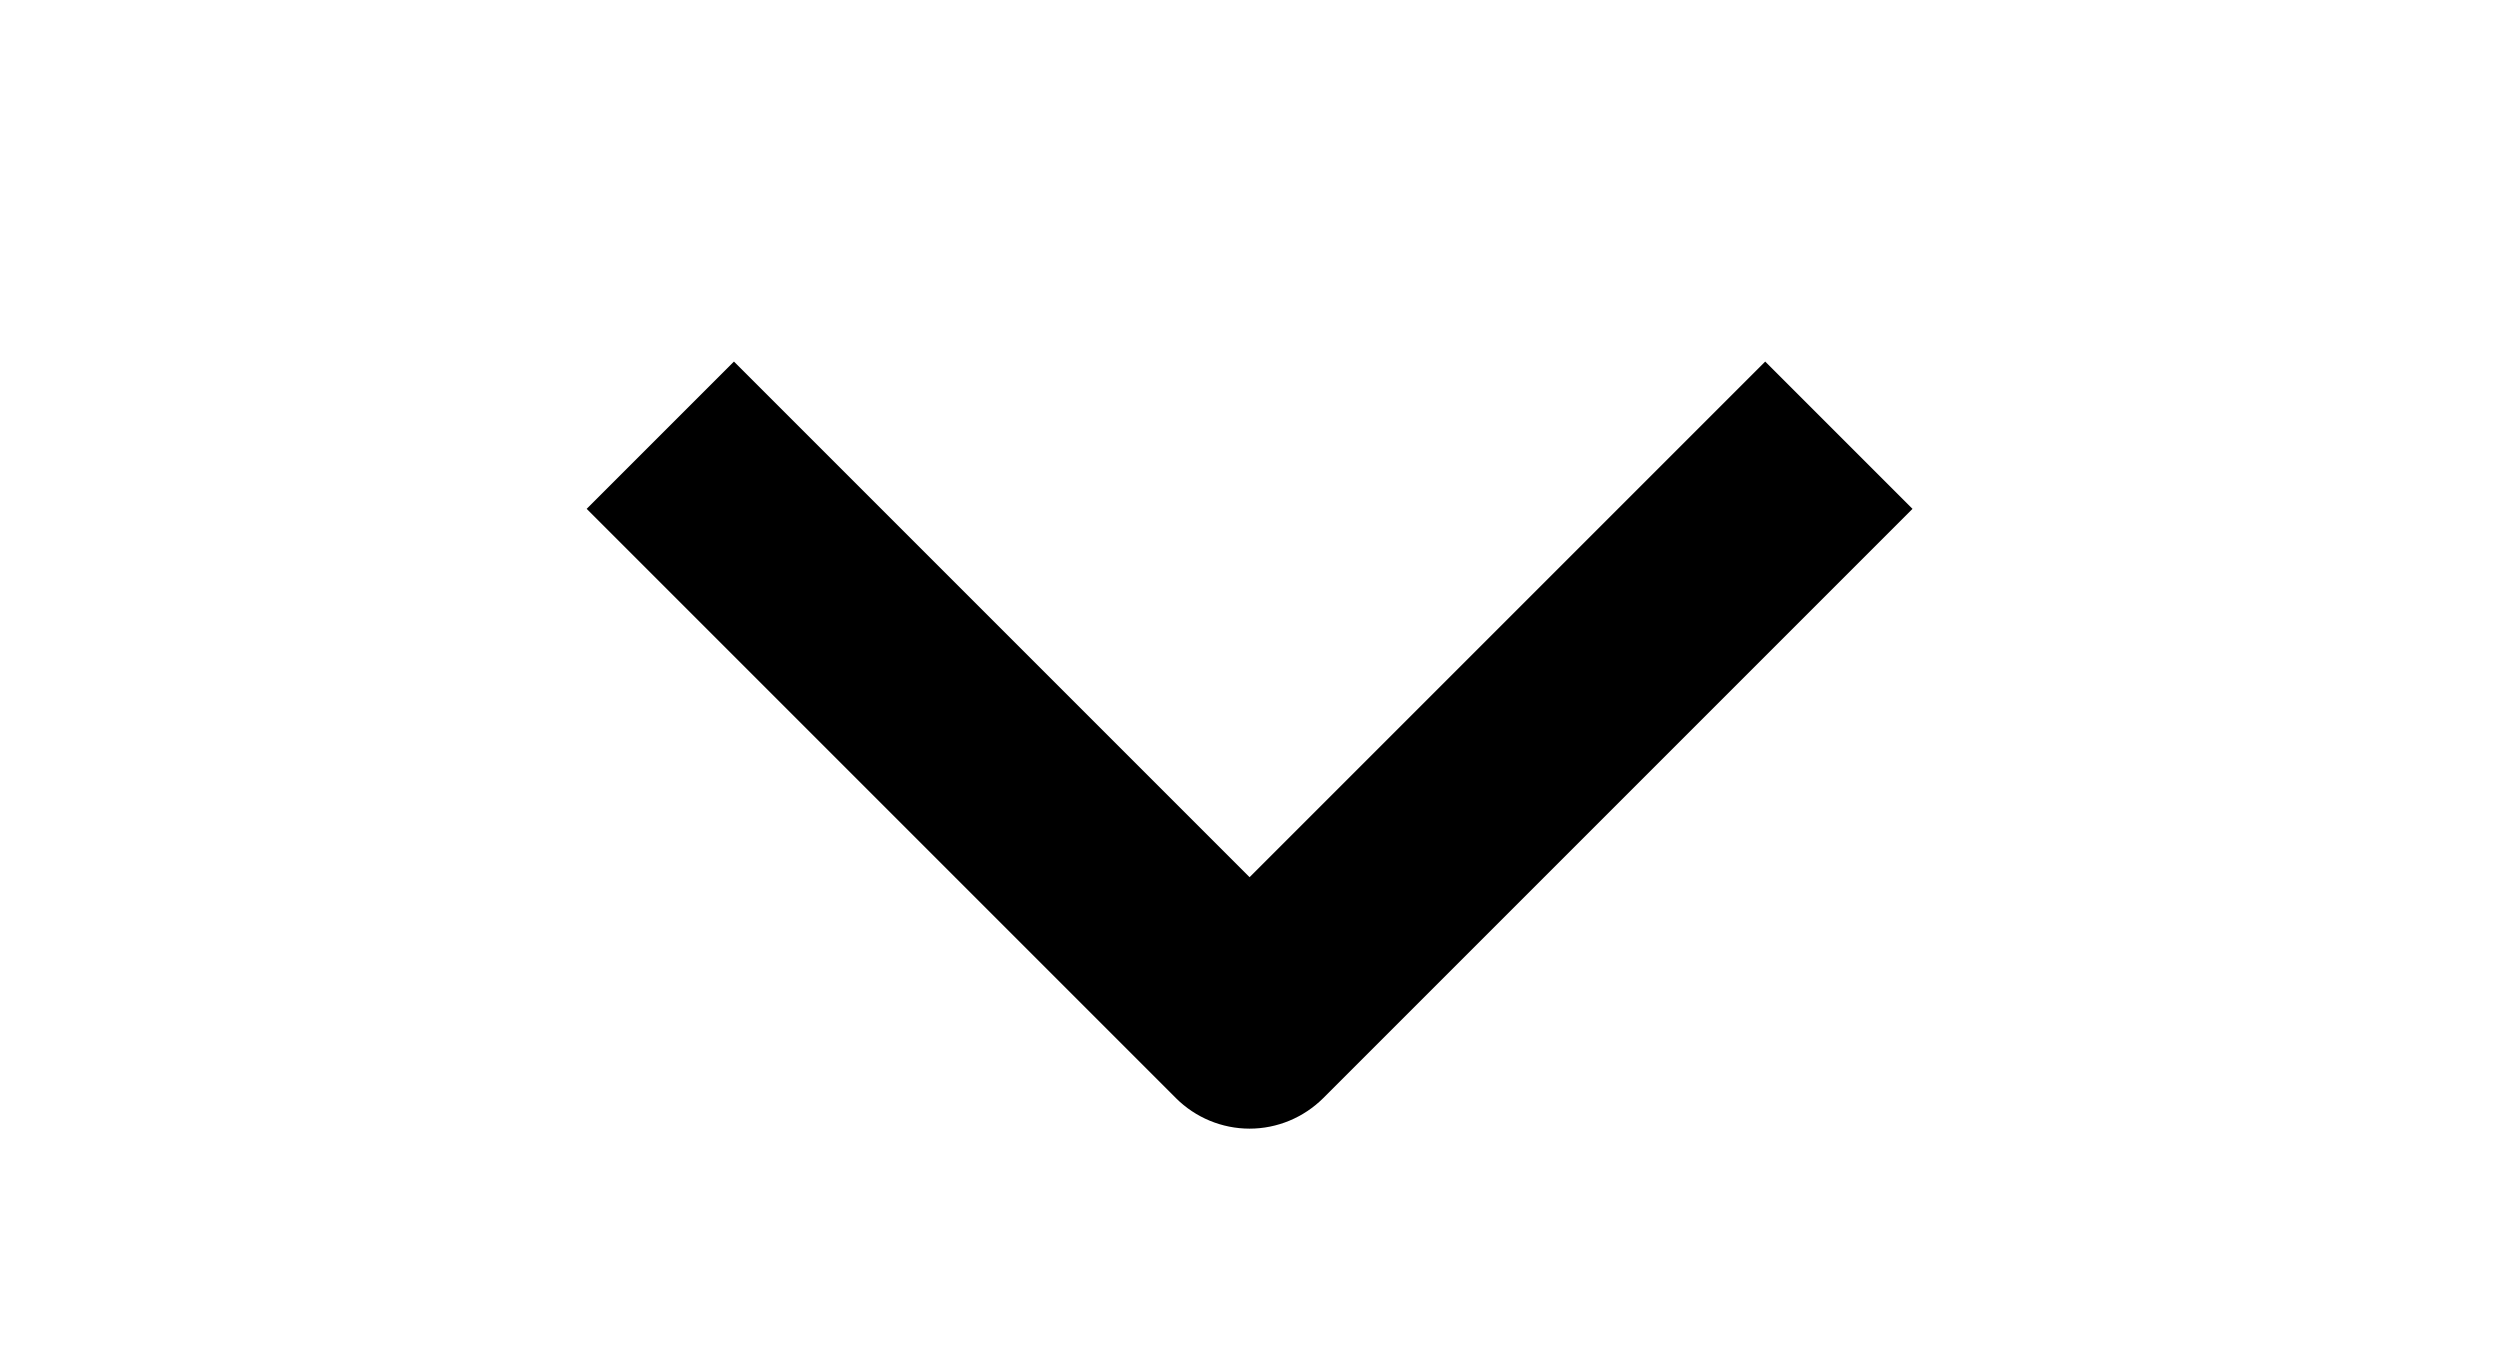 <svg width="24" height="13" viewBox="0 0 24 13" fill="none" xmlns="http://www.w3.org/2000/svg">
<g clip-path="url(#clip0_3995_5646)">
<path fill-rule="evenodd" clip-rule="evenodd" d="M11.289 10.542L5.632 4.885L7.046 3.471L11.996 8.421L16.946 3.471L18.36 4.885L12.703 10.542C12.515 10.729 12.261 10.835 11.996 10.835C11.731 10.835 11.476 10.729 11.289 10.542Z" fill="black"/>
</g>
<defs>
<clipPath id="clip0_3995_5646">
<rect width="12" height="24" fill="white" transform="translate(24 0.385) rotate(90)"/>
</clipPath>
</defs>
</svg>
